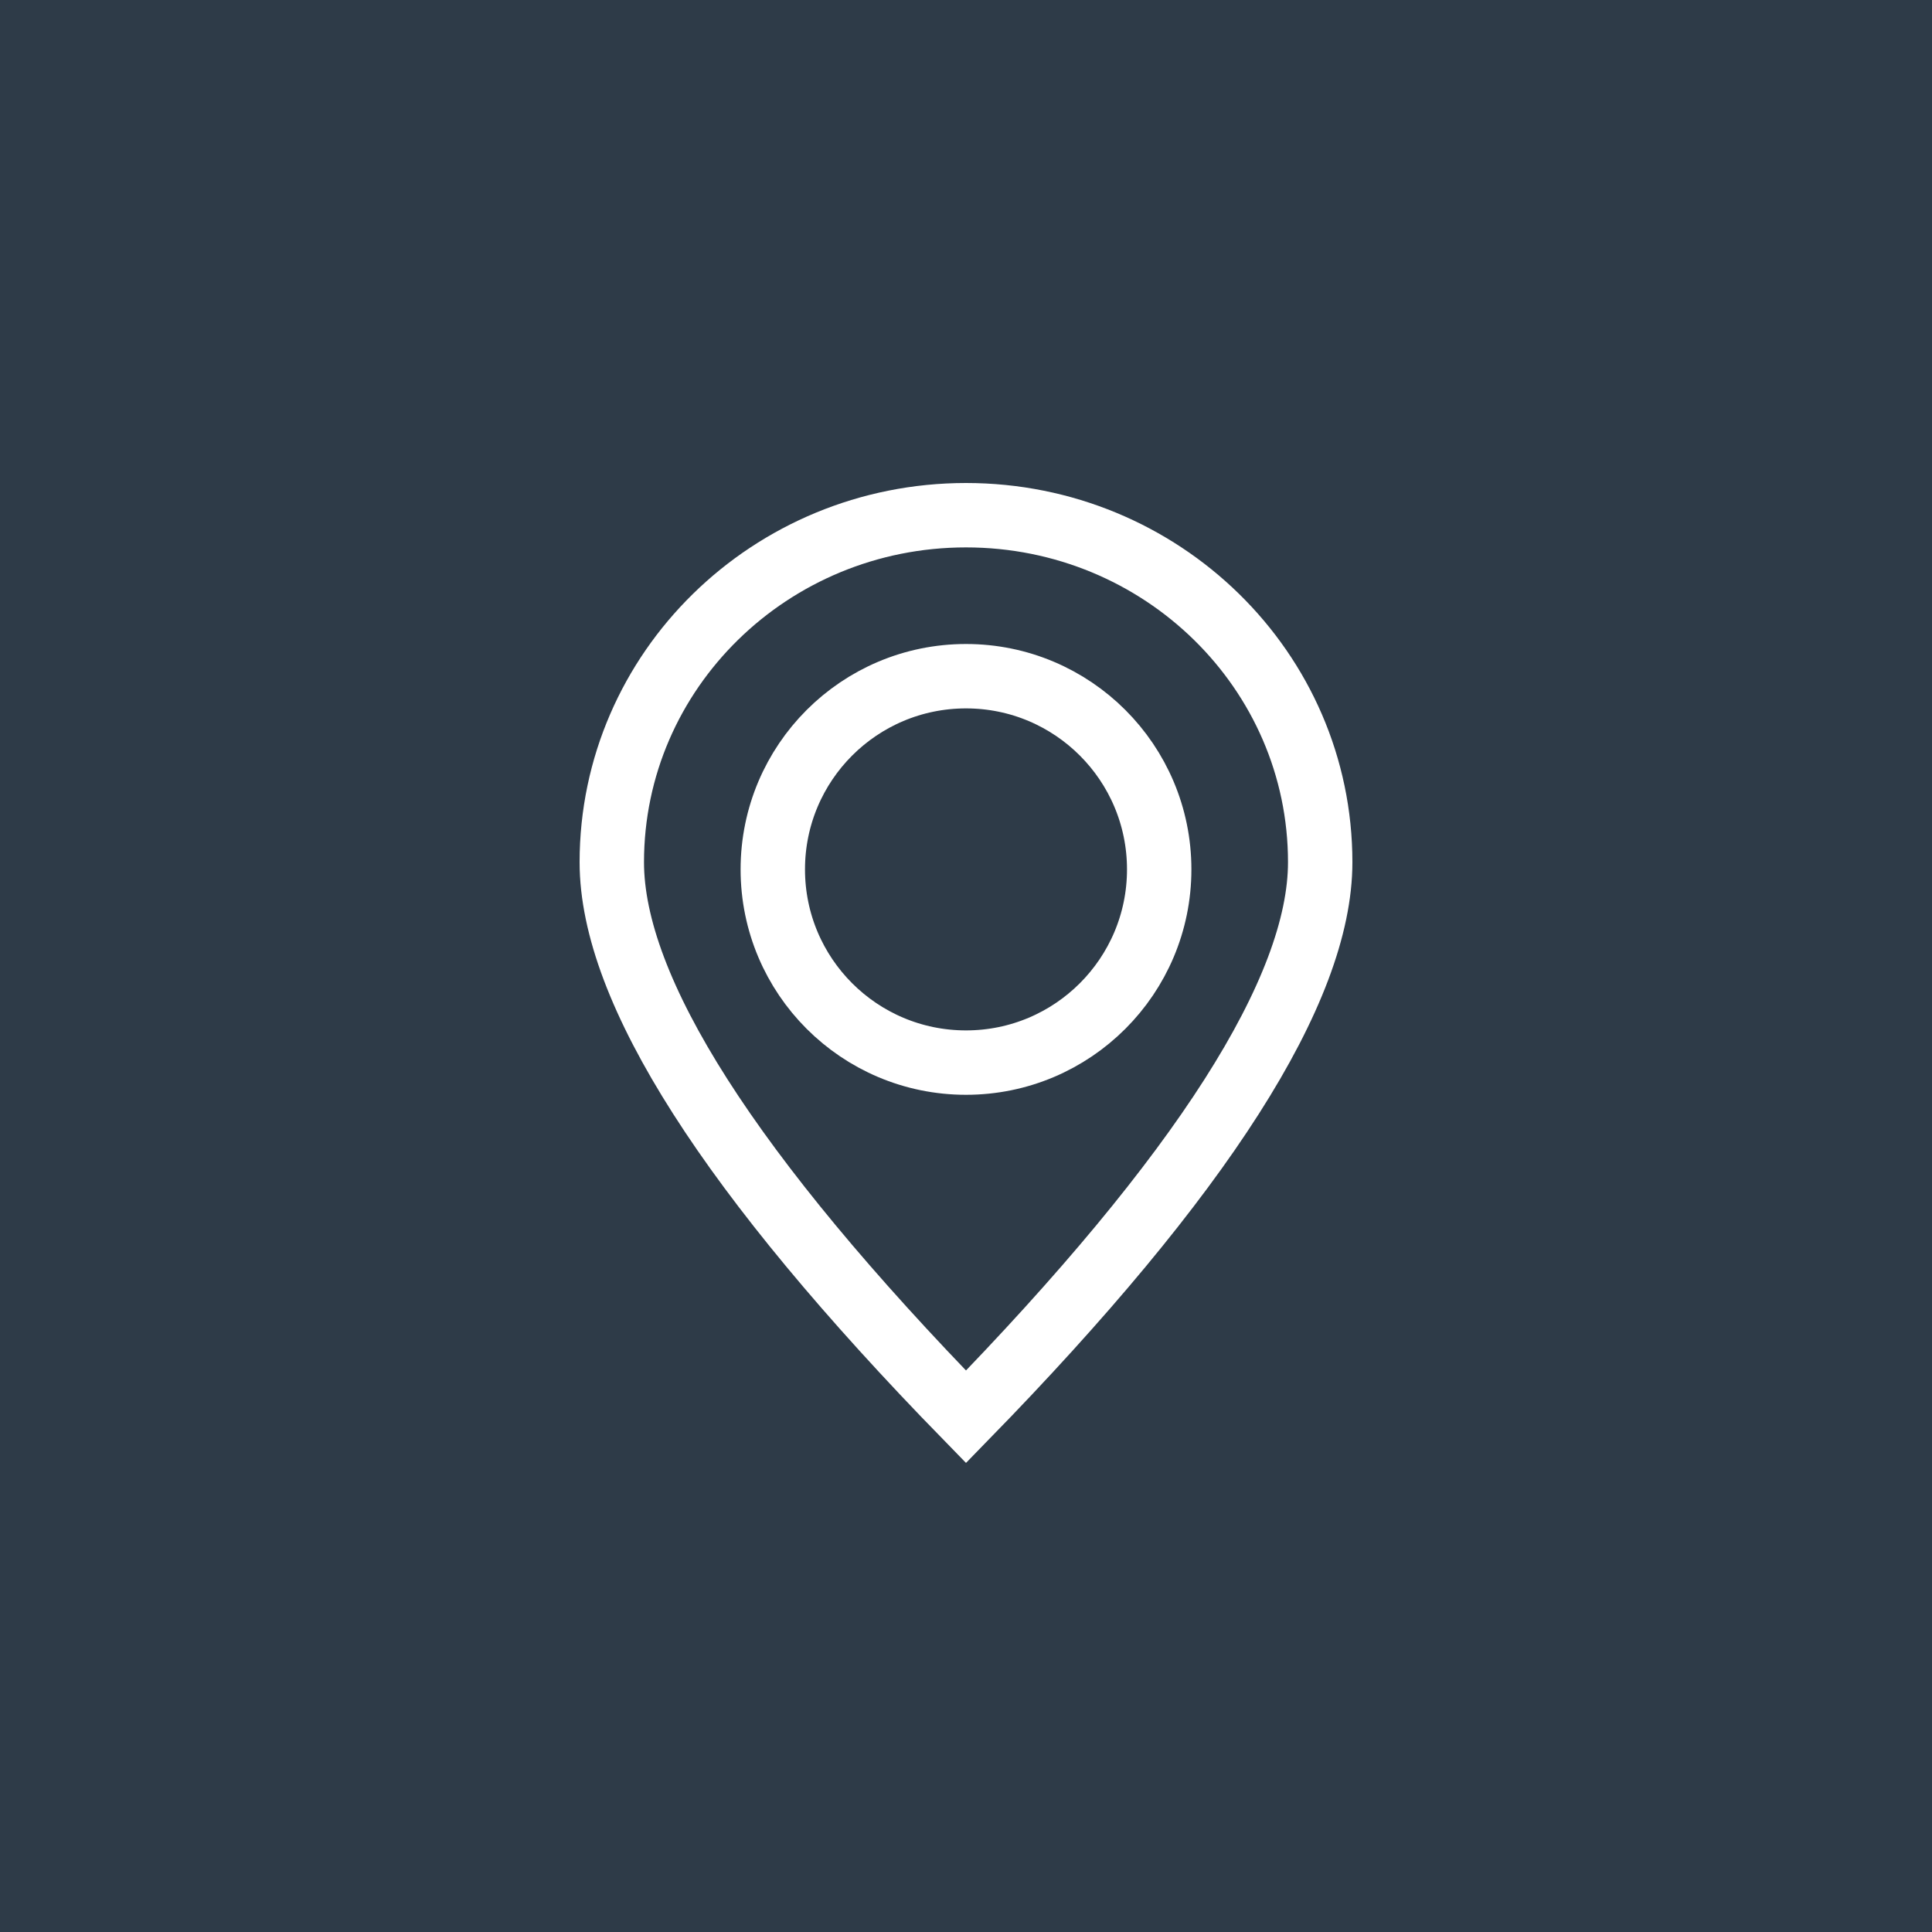 <?xml version="1.0" encoding="UTF-8"?>
<svg width="60px" height="60px" viewBox="0 0 60 60" version="1.1" xmlns="http://www.w3.org/2000/svg" xmlns:xlink="http://www.w3.org/1999/xlink">
    <rect x="0" y="0" width="60" height="60" fill="#808080" stroke="none"/>
    <!-- Generator: Sketch 51.3 (57544) - http://www.bohemiancoding.com/sketch -->
    <title>Group 10</title>
    <desc>Created with Sketch.</desc>
    <defs></defs>
    <g id="Prestige-Hotels" stroke="none" stroke-width="1" fill="none" fill-rule="evenodd">
        <g id="Prestige----Prestige-Hotels-Select-Berlin-Copy" transform="translate(-1245, -1933)">
            <g id="Group-9" transform="translate(1102, 1933)">
                <g id="Group-4" transform="translate(63, 0)">
                    <g id="Group-10" transform="translate(80, 0)">
                        <rect id="Rectangle-Copy-2" stroke="#2E3B48" stroke-width="0.5" fill="#2E3B48" x="0.25" y="0.25" width="59.5" height="59.5"></rect>
                        <path d="M30,44 C22.667,36.484 19,30.743 19,26.776 C19,20.824 23.925,16 30,16 C36.075,16 41,20.824 41,26.776 C41,30.743 37.333,36.484 30,44 Z M30,33 C33.314,33 36,30.314 36,27 C36,23.686 33.314,21 30,21 C26.686,21 24,23.686 24,27 C24,30.314 26.686,33 30,33 Z" id="Combined-Shape" stroke="#FFFFFF" stroke-width="2"></path>
                    </g>
                </g>
            </g>
        </g>
    </g>
</svg>